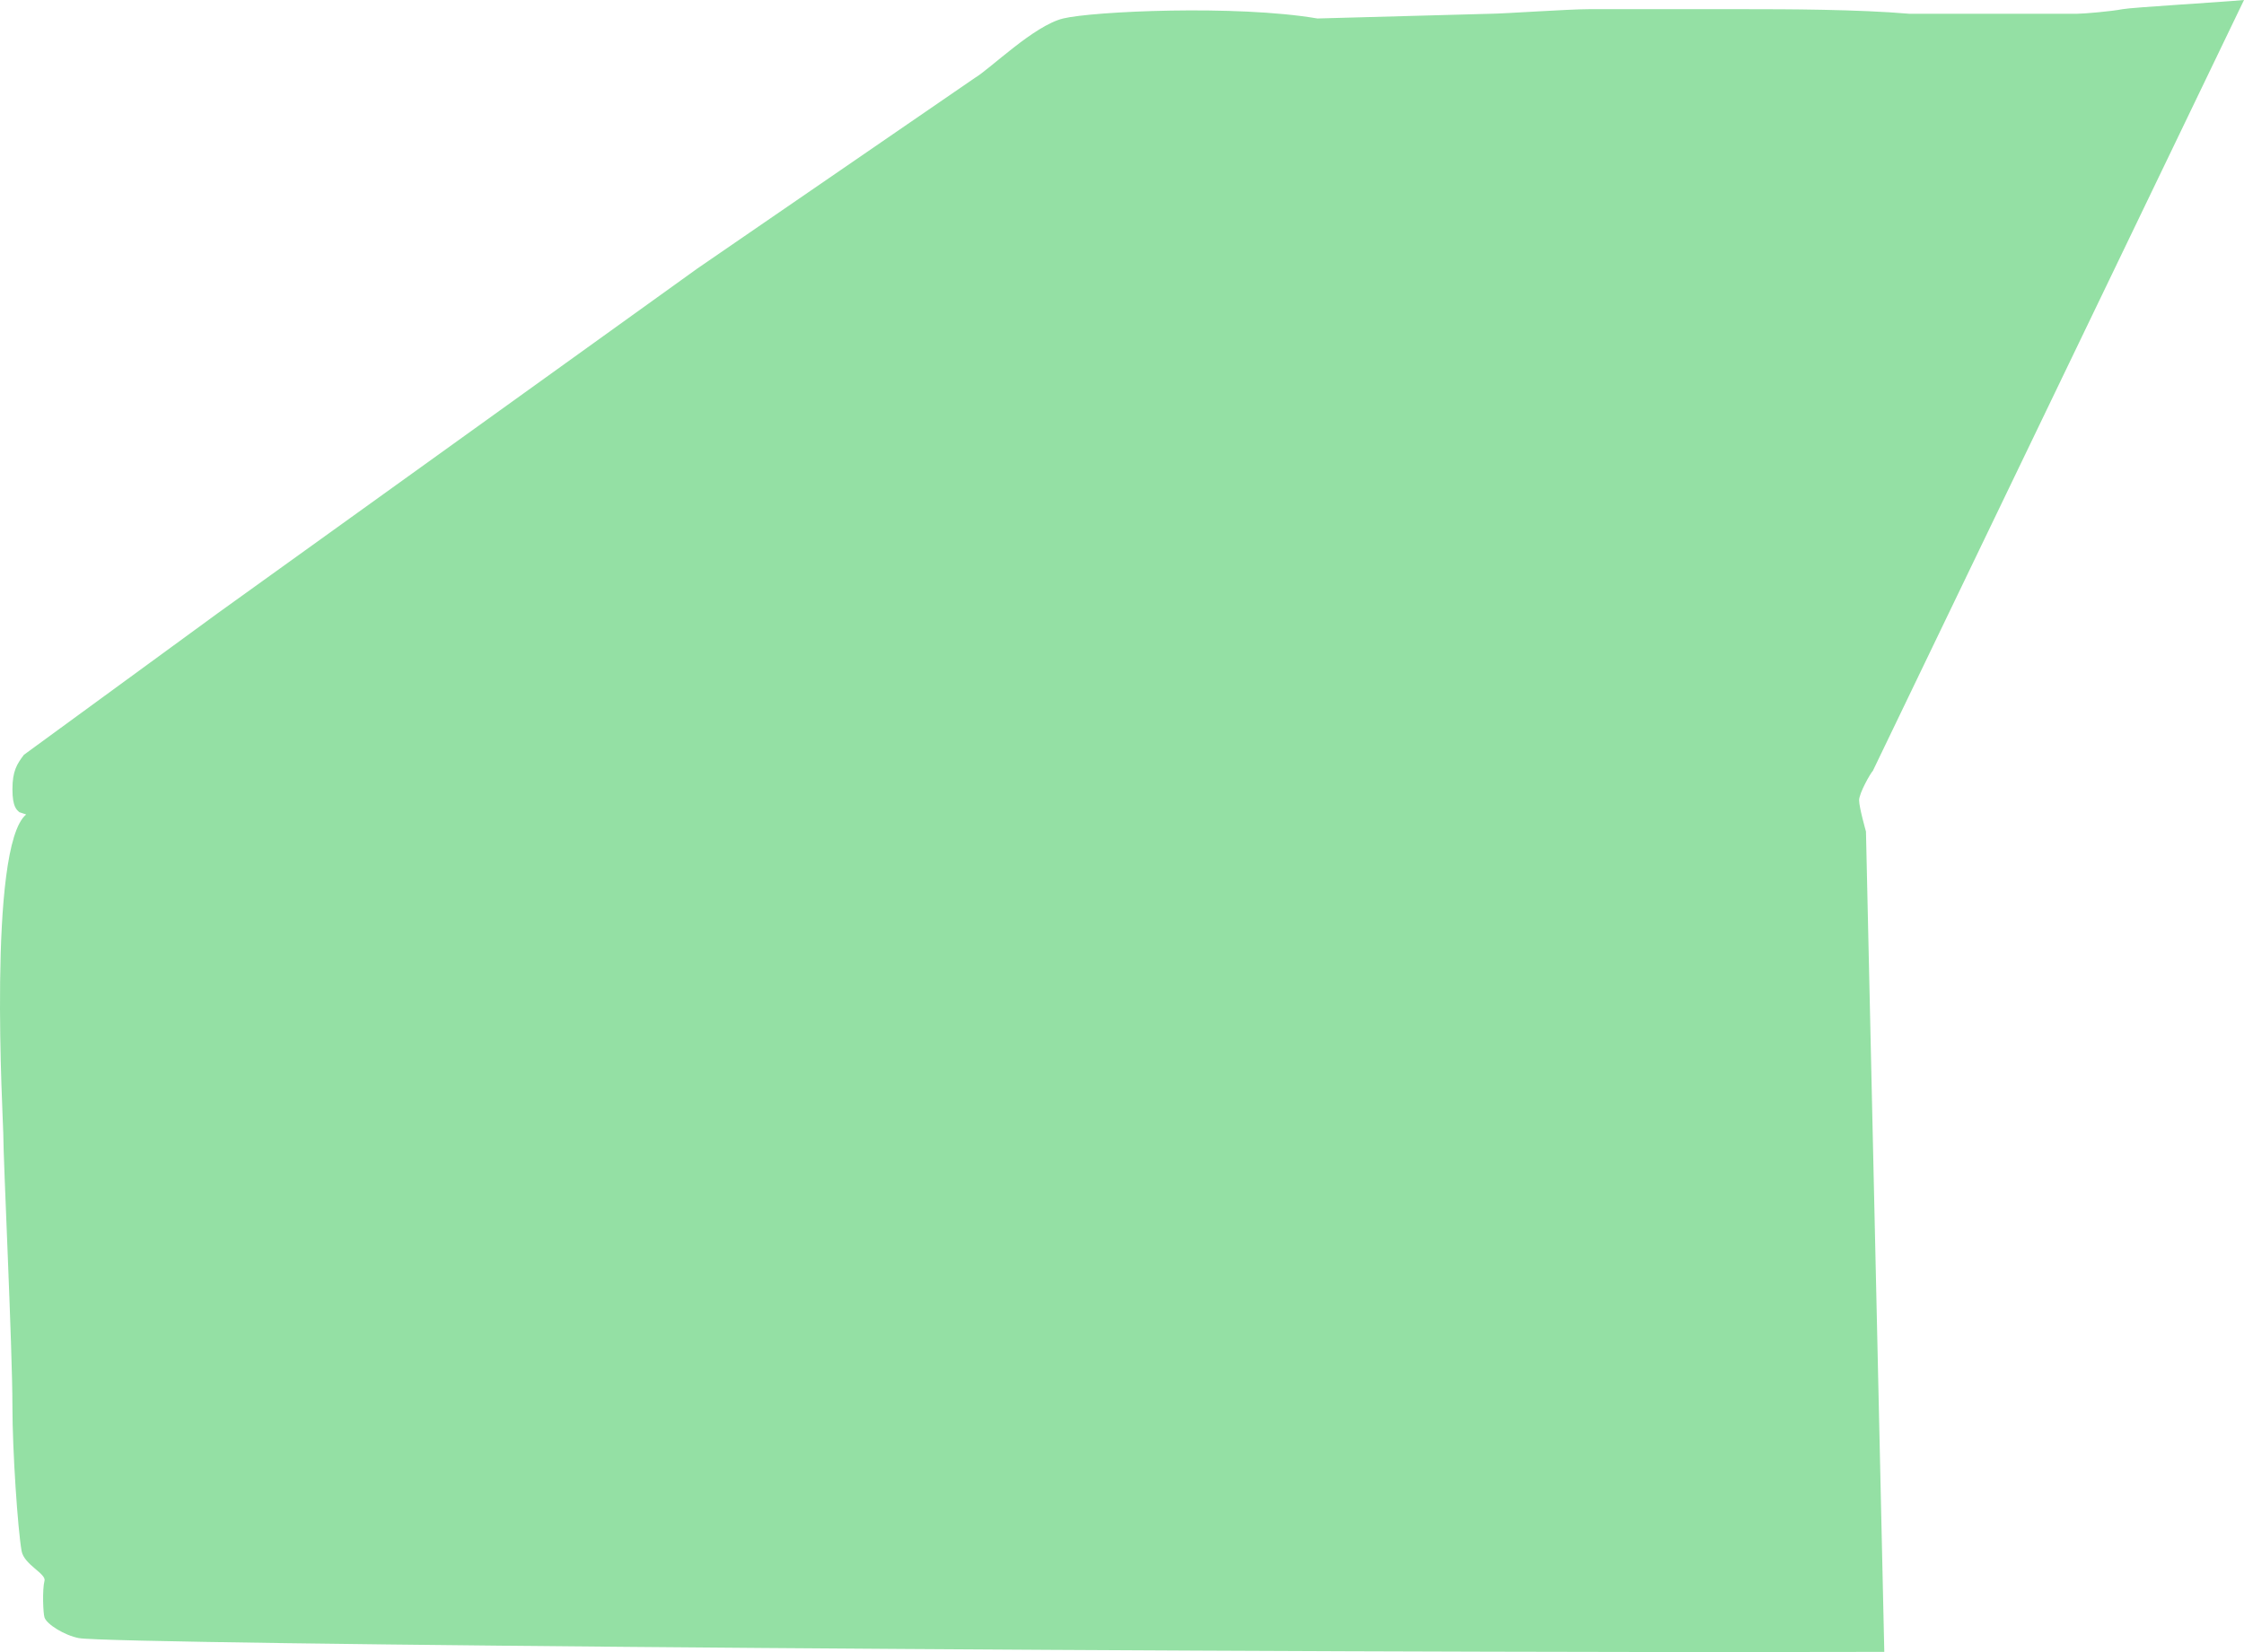 <?xml version="1.0" encoding="UTF-8"?> <svg xmlns="http://www.w3.org/2000/svg" width="497" height="366" viewBox="0 0 497 366" fill="none"> <path d="M9.856 350.206C10.261 348.625 5.32 346.648 4.781 343.599C3.937 338.821 2.752 321.462 2.752 311.577C2.752 298.608 0.725 257.022 0.725 251.091C0.725 248.55 -2.828 187.556 5.797 180.44L4.274 179.932C3.764 179.424 2.755 178.915 2.755 174.849C2.755 170.783 3.769 169.258 5.292 167.225L48.421 135.711L154.477 59.469L215.877 17.282C219.253 15.305 228.977 5.676 235.459 4.094C241.941 2.513 273.725 1.017 291.785 4.094L330.052 3.05C332.752 3.05 347.415 2.033 351.872 2.033L386.885 2.033C395.393 2.033 411.435 2.061 422.913 3.05H440.167H459.957C461.476 3.05 467.574 2.527 470.106 2.033C472.131 1.638 491.767 0.494 497 0L414.794 170.783C414.288 171.277 411.754 175.711 411.754 177.292C411.754 178.874 413.273 184.212 413.273 184.212L417.333 365.963C279.926 366.293 25.079 364.343 17.468 362.913C14.328 362.324 10.363 359.864 9.856 358.339C9.544 357.401 9.349 352.183 9.856 350.206Z" fill="#00B628" fill-opacity="0.42"></path> </svg> 